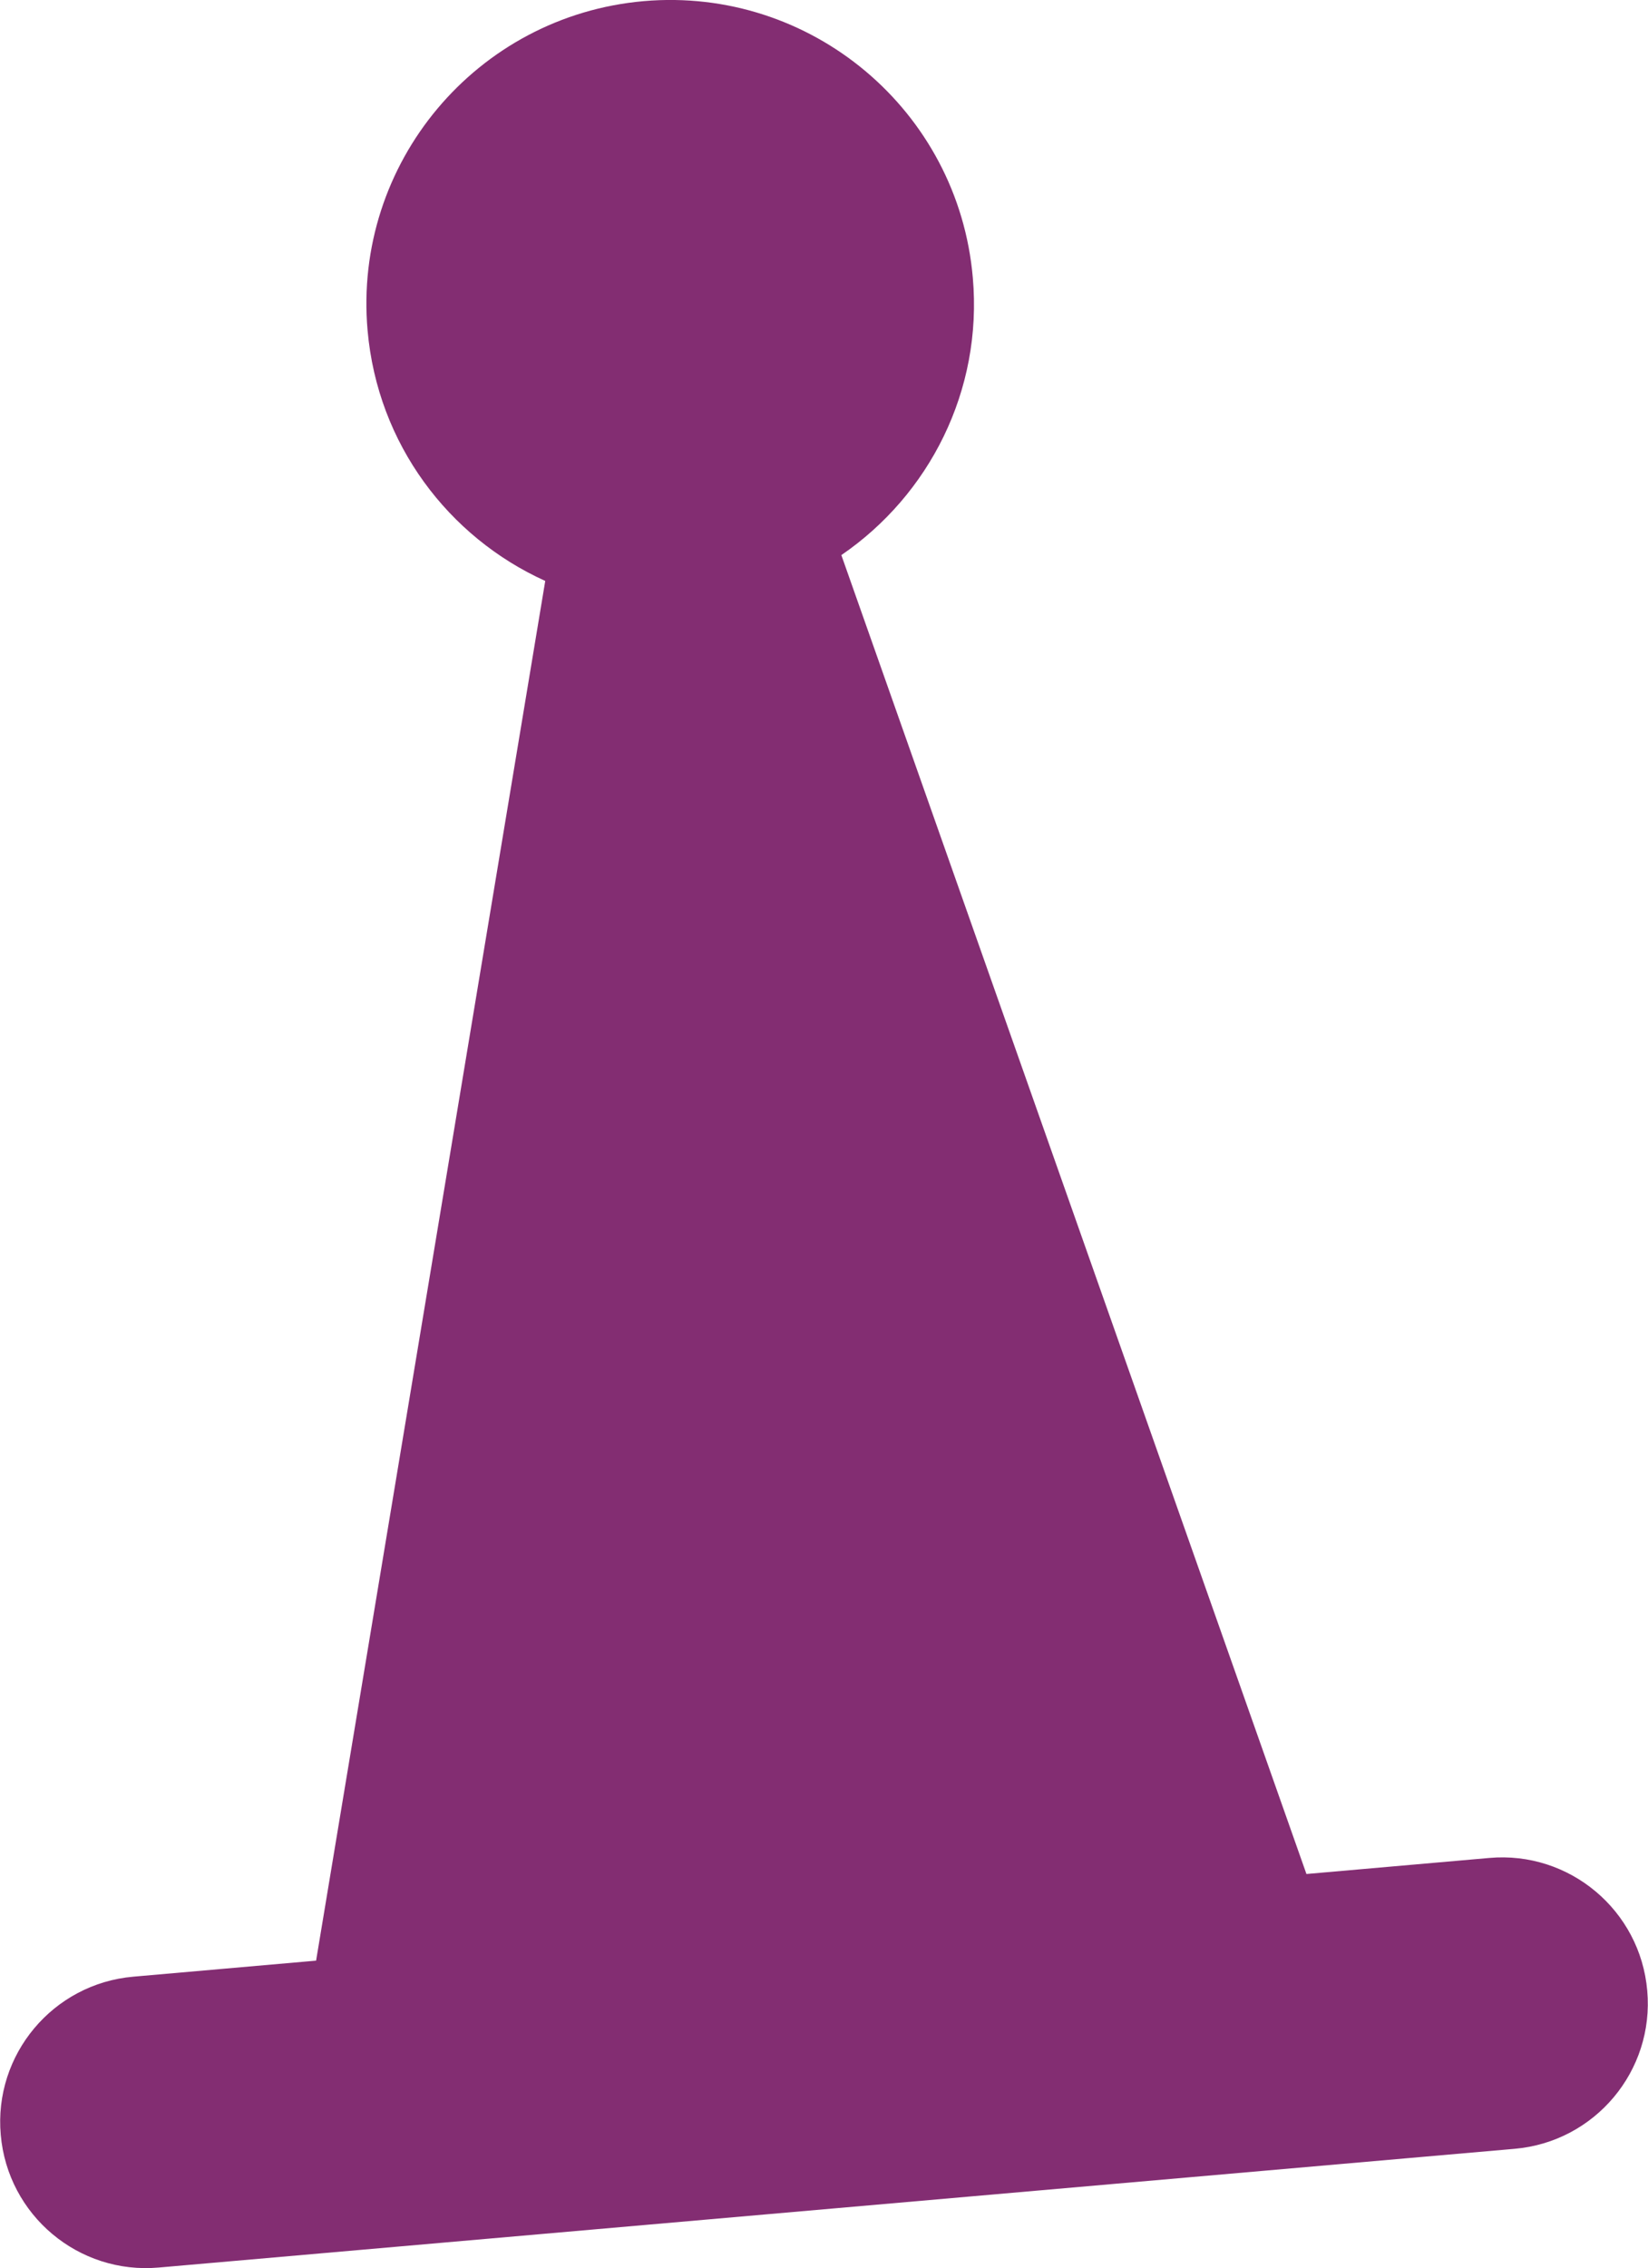 <svg id="Layer_1" data-name="Layer 1" xmlns="http://www.w3.org/2000/svg" viewBox="0 0 87.38 120.18">
  <defs>
    <style>
      .cls-1 {
        fill: #832d72;
      }
    </style>
  </defs>
  <path class="cls-1" d="M78.96,98.44l-9.69.85L44.61,29.41c4.65-3.18,7.5-8.7,6.97-14.7C50.81,5.84,42.99-.71,34.13.06c-8.86.78-15.42,8.59-14.64,17.45.53,6.01,4.29,10.95,9.42,13.27l-12.15,73.1-9.69.85c-4.26.37-7.41,4.13-7.03,8.38.37,4.26,4.13,7.41,8.38,7.03l5.72-.5h0s60.45-5.29,60.45-5.29h0s5.72-.5,5.72-.5c4.26-.37,7.41-4.13,7.03-8.38-.37-4.26-4.13-7.41-8.38-7.03Z"></path>
</svg>